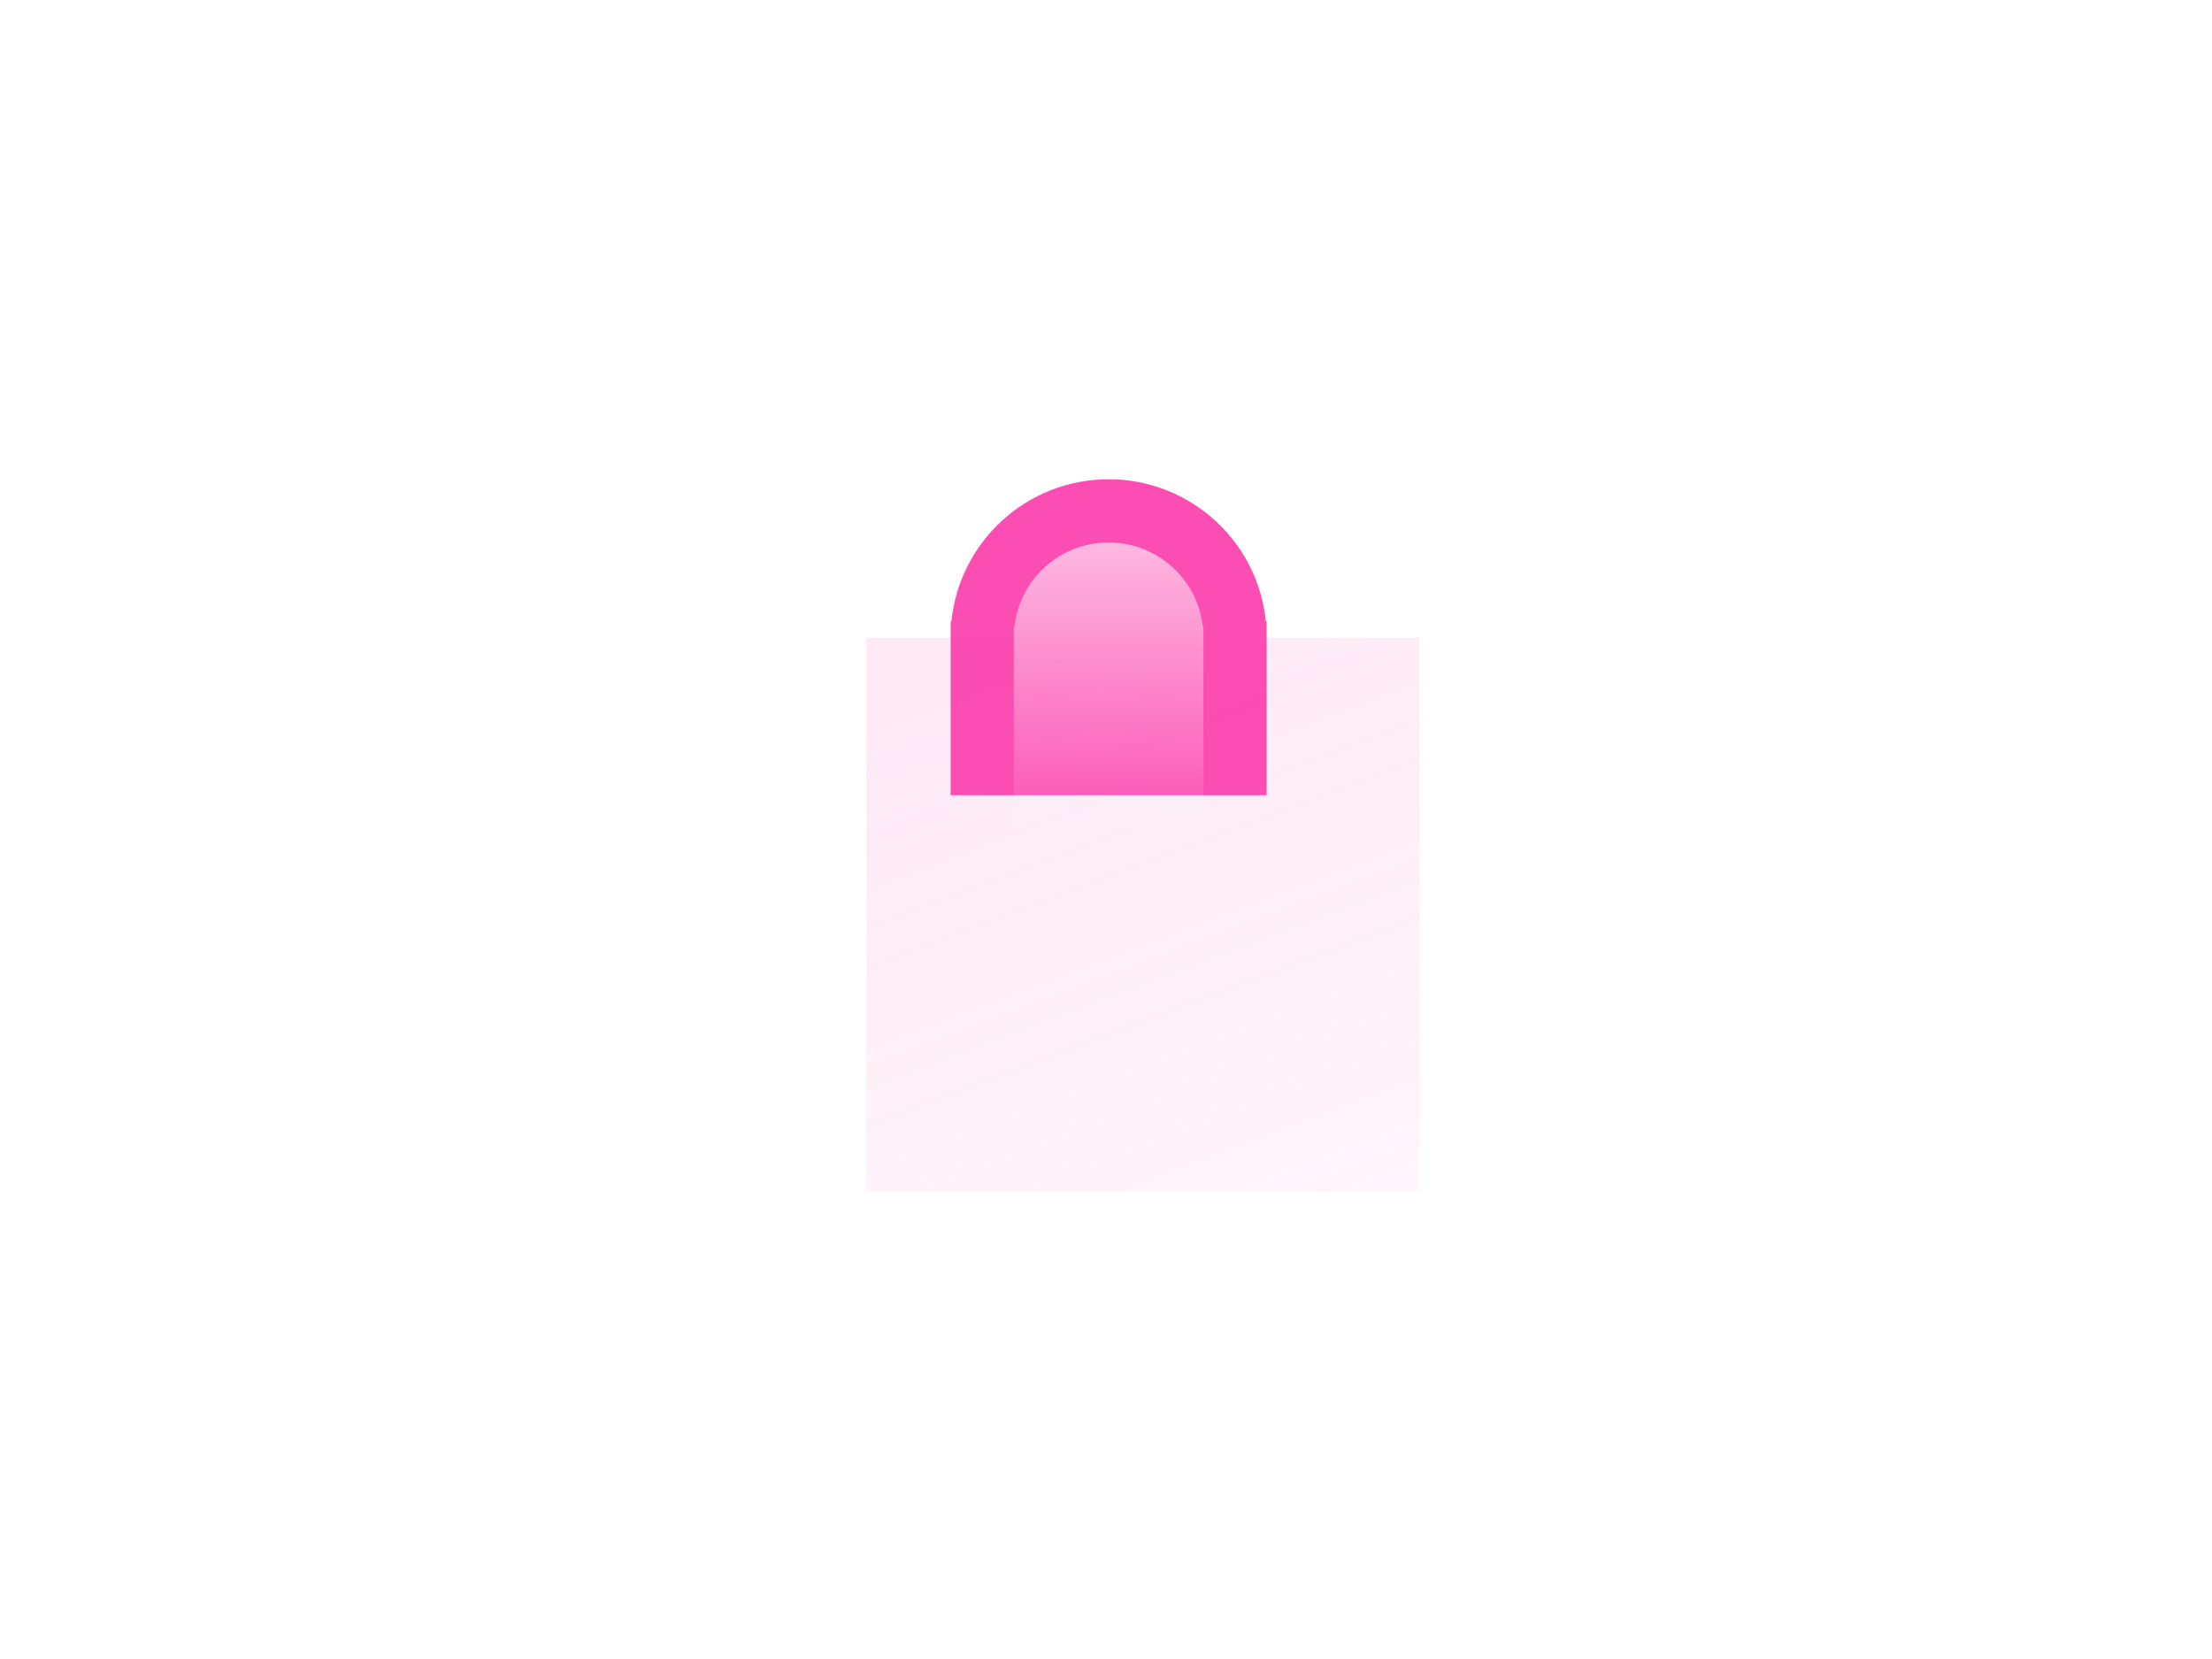 <svg width="600" height="450" viewBox="0 0 600 450" fill="none" xmlns="http://www.w3.org/2000/svg">
<rect width="600" height="450" fill="white"/>
<path d="M257.858 215.714H343.572V168.571H343.36C341.21 146.914 322.938 130 300.715 130C278.492 130 260.22 146.914 258.069 168.571H257.858L257.858 215.714Z" fill="#FC4DB2"/>
<g filter="url(#filter0_biiii_133_1585)">
<path d="M225 170H375V320H225V170Z" fill="url(#paint0_linear_133_1585)"/>
</g>
<path d="M275 170L275 237.143H326.429L326.429 172.916C326.429 172.896 326.429 172.877 326.429 172.857C326.429 172.838 326.429 172.818 326.429 172.799V170H326.272C324.851 157.143 313.95 147.143 300.715 147.143C287.479 147.143 276.579 157.143 275.157 170H275Z" fill="url(#paint1_linear_133_1585)"/>
<defs>
<filter id="filter0_biiii_133_1585" x="204" y="149" width="192" height="192" filterUnits="userSpaceOnUse" color-interpolation-filters="sRGB">
<feFlood flood-opacity="0" result="BackgroundImageFix"/>
<feGaussianBlur in="BackgroundImageFix" stdDeviation="10.5"/>
<feComposite in2="SourceAlpha" operator="in" result="effect1_backgroundBlur_133_1585"/>
<feBlend mode="normal" in="SourceGraphic" in2="effect1_backgroundBlur_133_1585" result="shape"/>
<feColorMatrix in="SourceAlpha" type="matrix" values="0 0 0 0 0 0 0 0 0 0 0 0 0 0 0 0 0 0 127 0" result="hardAlpha"/>
<feOffset dx="10" dy="10"/>
<feGaussianBlur stdDeviation="11.5"/>
<feComposite in2="hardAlpha" operator="arithmetic" k2="-1" k3="1"/>
<feColorMatrix type="matrix" values="0 0 0 0 0.988 0 0 0 0 0.302 0 0 0 0 0.698 0 0 0 0.18 0"/>
<feBlend mode="normal" in2="shape" result="effect2_innerShadow_133_1585"/>
<feColorMatrix in="SourceAlpha" type="matrix" values="0 0 0 0 0 0 0 0 0 0 0 0 0 0 0 0 0 0 127 0" result="hardAlpha"/>
<feOffset dy="2"/>
<feGaussianBlur stdDeviation="3"/>
<feComposite in2="hardAlpha" operator="arithmetic" k2="-1" k3="1"/>
<feColorMatrix type="matrix" values="0 0 0 0 1 0 0 0 0 1 0 0 0 0 1 0 0 0 0.05 0"/>
<feBlend mode="normal" in2="effect2_innerShadow_133_1585" result="effect3_innerShadow_133_1585"/>
<feColorMatrix in="SourceAlpha" type="matrix" values="0 0 0 0 0 0 0 0 0 0 0 0 0 0 0 0 0 0 127 0" result="hardAlpha"/>
<feOffset dy="1"/>
<feComposite in2="hardAlpha" operator="arithmetic" k2="-1" k3="1"/>
<feColorMatrix type="matrix" values="0 0 0 0 1 0 0 0 0 1 0 0 0 0 1 0 0 0 0.05 0"/>
<feBlend mode="normal" in2="effect3_innerShadow_133_1585" result="effect4_innerShadow_133_1585"/>
<feColorMatrix in="SourceAlpha" type="matrix" values="0 0 0 0 0 0 0 0 0 0 0 0 0 0 0 0 0 0 127 0" result="hardAlpha"/>
<feOffset dy="-10"/>
<feGaussianBlur stdDeviation="5"/>
<feComposite in2="hardAlpha" operator="arithmetic" k2="-1" k3="1"/>
<feColorMatrix type="matrix" values="0 0 0 0 0.988 0 0 0 0 0.302 0 0 0 0 0.698 0 0 0 0.4 0"/>
<feBlend mode="overlay" in2="effect4_innerShadow_133_1585" result="effect5_innerShadow_133_1585"/>
</filter>
<linearGradient id="paint0_linear_133_1585" x1="300" y1="466.918" x2="201.175" y2="204.969" gradientUnits="userSpaceOnUse">
<stop stop-color="#FC4DB2" stop-opacity="0.01"/>
<stop offset="1" stop-color="#FC4DB2" stop-opacity="0.12"/>
</linearGradient>
<linearGradient id="paint1_linear_133_1585" x1="300.714" y1="147.143" x2="300.714" y2="228.571" gradientUnits="userSpaceOnUse">
<stop stop-color="white" stop-opacity="0.6"/>
<stop offset="1" stop-color="white" stop-opacity="0"/>
</linearGradient>
</defs>
</svg>
